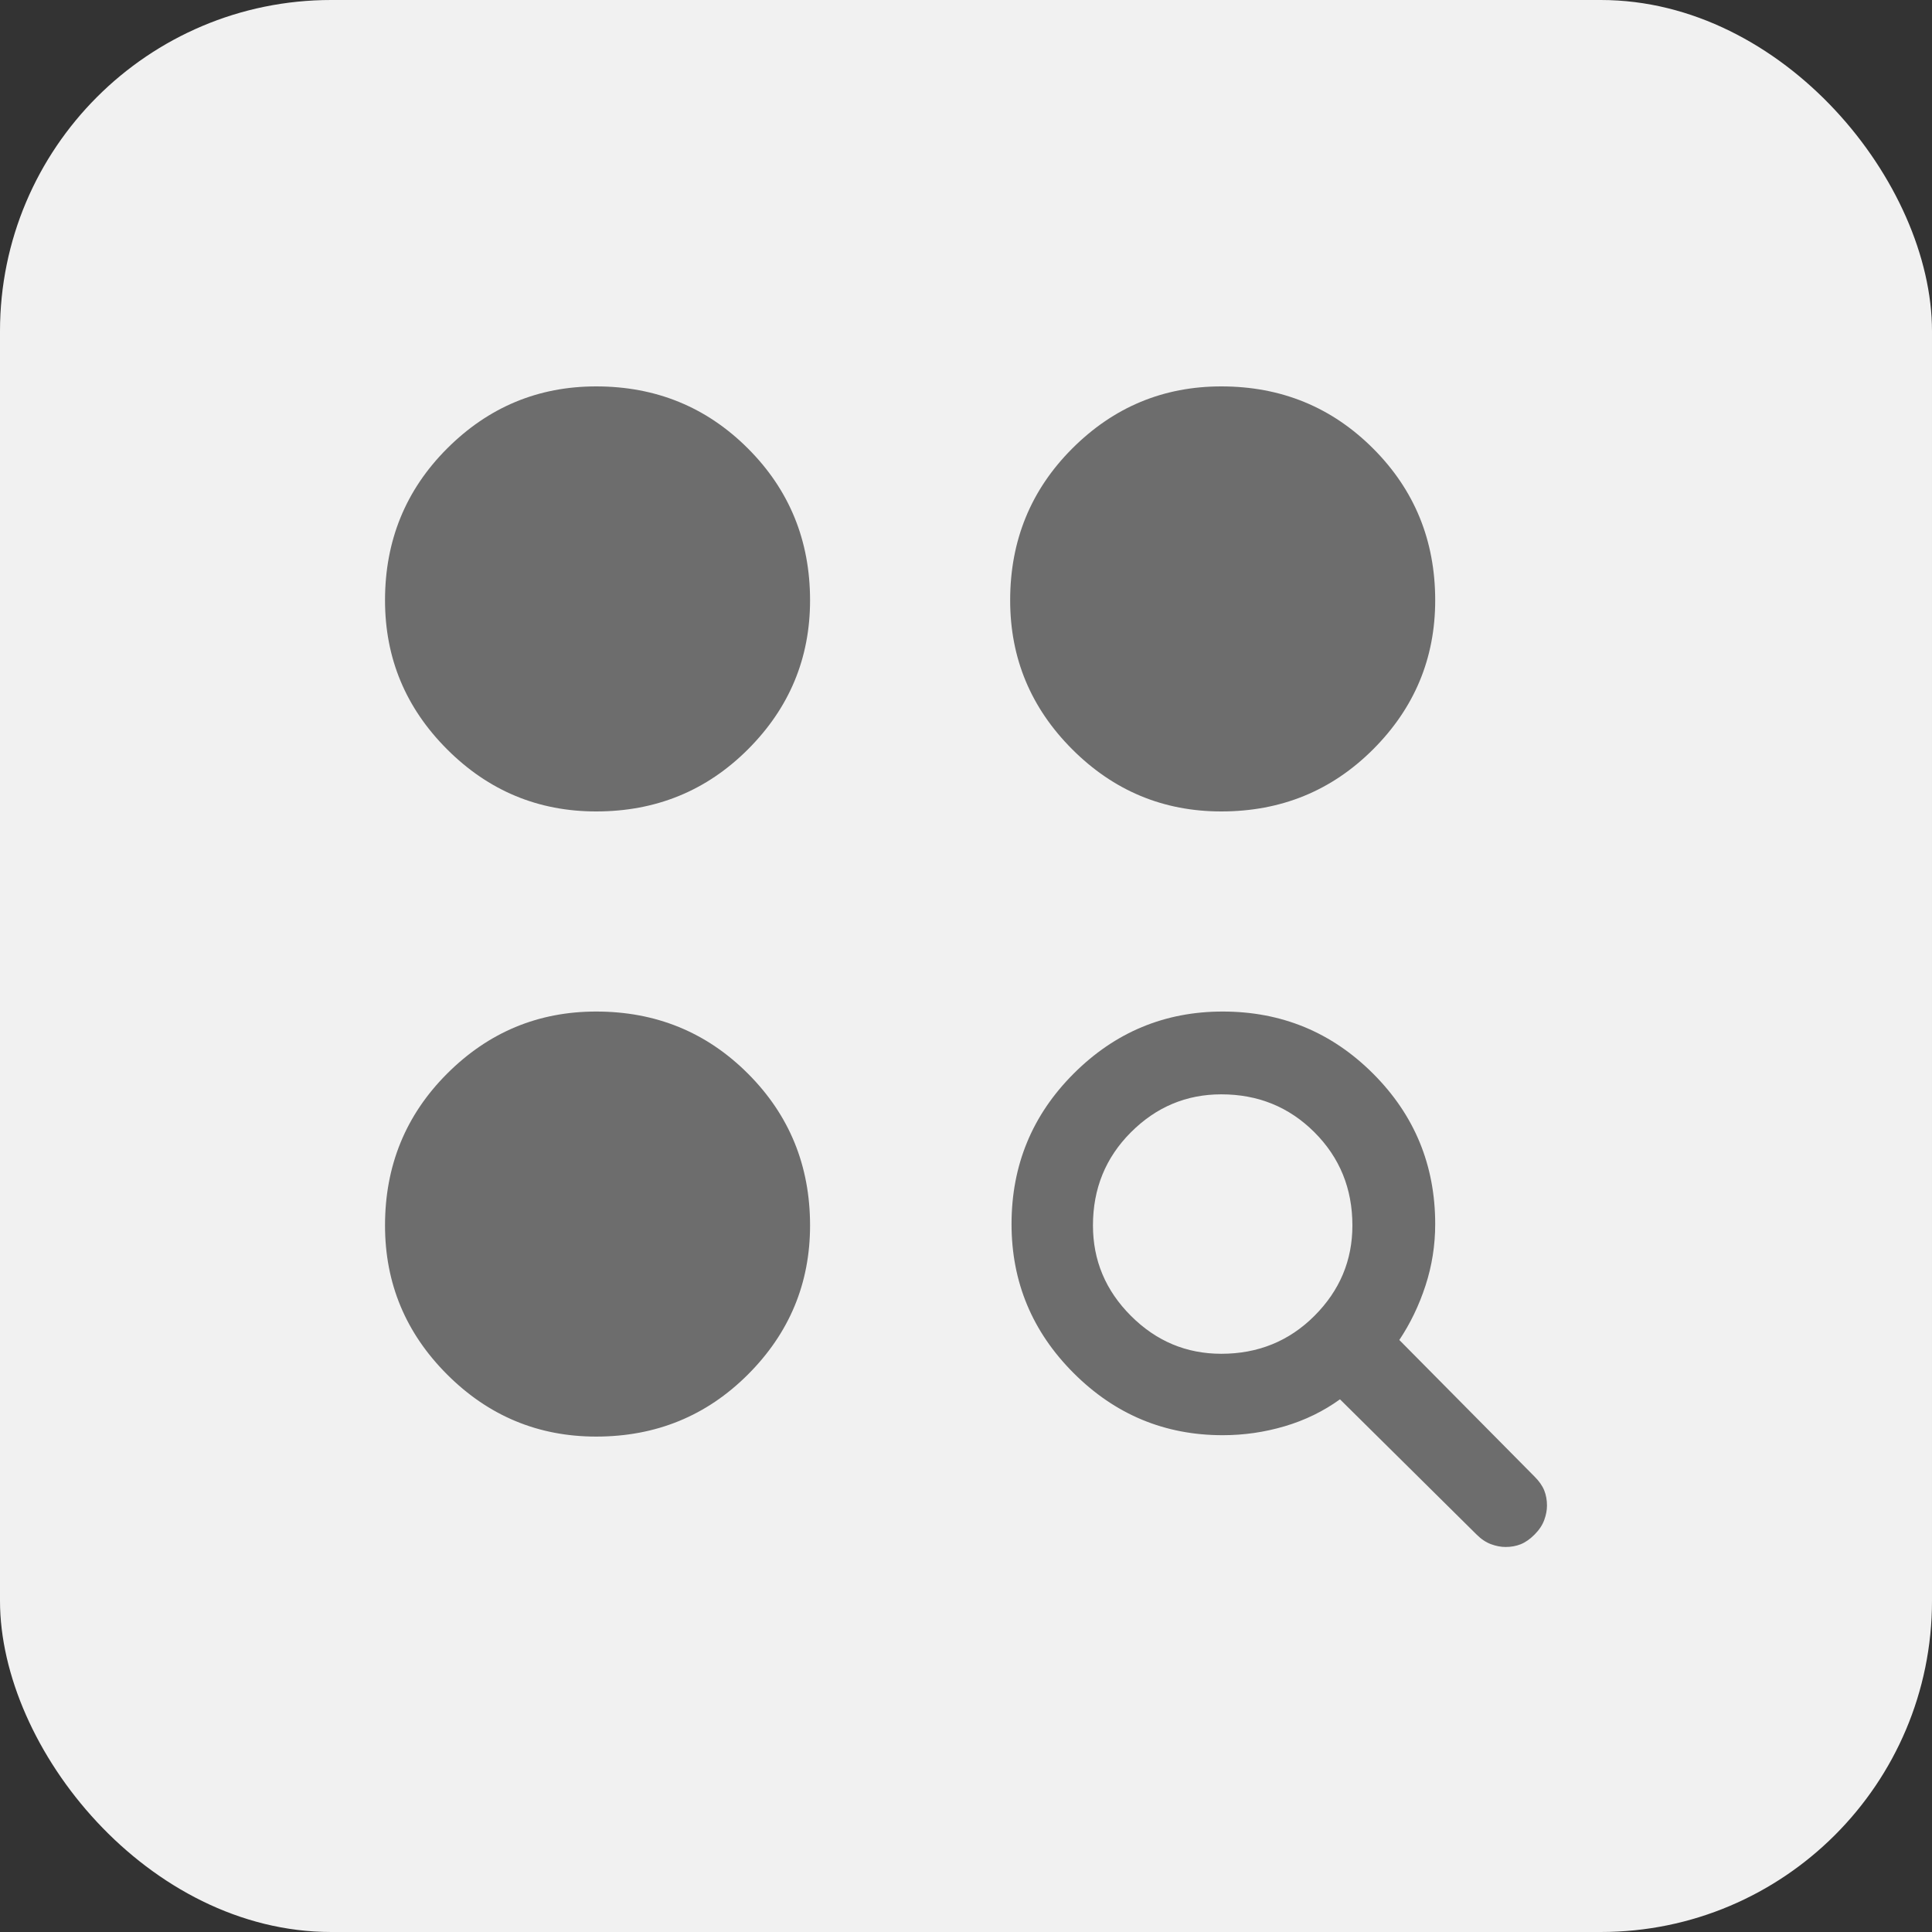 <svg width="70" height="70" viewBox="0 0 70 70" fill="none" xmlns="http://www.w3.org/2000/svg">
<rect x="0" y="0" width="70" height="70" fill="#333333" stroke="none"/>
<rect width="70" height="70" rx="12" fill="#F1F1F1"/>
<mask id="mask0_1838_7138" style="mask-type:alpha" maskUnits="userSpaceOnUse" x="11" y="11" width="48" height="48">
<rect x="11" y="11" width="48" height="48" fill="#D9D9D9"/>
</mask>
<g mask="url(#mask0_1838_7138)">
<path d="M44.3 52C42.2 52 40.4 51.25 38.9 49.75C37.4 48.25 36.65 46.45 36.65 44.35C36.65 42.217 37.4 40.4 38.9 38.9C40.4 37.4 42.2 36.65 44.3 36.65C46.433 36.65 48.25 37.4 49.75 38.9C51.25 40.4 52 42.217 52 44.35C52 45.117 51.883 45.858 51.65 46.575C51.417 47.292 51.1 47.95 50.7 48.55L55.6 53.5C55.767 53.667 55.883 53.833 55.95 54C56.017 54.167 56.05 54.35 56.05 54.55C56.05 54.717 56.017 54.892 55.95 55.075C55.883 55.258 55.767 55.433 55.6 55.6C55.433 55.767 55.267 55.883 55.1 55.95C54.933 56.017 54.75 56.05 54.55 56.05C54.383 56.05 54.208 56.017 54.025 55.95C53.842 55.883 53.667 55.767 53.5 55.6L48.55 50.7C47.95 51.133 47.283 51.458 46.55 51.675C45.817 51.892 45.067 52 44.3 52ZM21.6 52.05C19.5 52.05 17.7 51.3 16.2 49.8C14.7 48.3 13.95 46.5 13.95 44.4C13.95 42.233 14.7 40.4 16.2 38.9C17.7 37.4 19.5 36.65 21.6 36.65C23.767 36.65 25.6 37.4 27.1 38.9C28.6 40.4 29.35 42.233 29.35 44.4C29.35 46.5 28.6 48.3 27.1 49.8C25.6 51.3 23.767 52.05 21.6 52.05ZM44.25 49.05C45.583 49.05 46.708 48.592 47.625 47.675C48.542 46.758 49 45.667 49 44.4C49 43.067 48.542 41.942 47.625 41.025C46.708 40.108 45.583 39.65 44.25 39.65C42.983 39.65 41.892 40.108 40.975 41.025C40.058 41.942 39.6 43.067 39.6 44.4C39.6 45.667 40.058 46.758 40.975 47.675C41.892 48.592 42.983 49.05 44.25 49.05ZM21.6 29.4C19.5 29.4 17.7 28.65 16.2 27.15C14.7 25.65 13.95 23.85 13.95 21.75C13.95 19.583 14.7 17.75 16.2 16.25C17.7 14.75 19.5 14 21.6 14C23.767 14 25.6 14.75 27.1 16.25C28.6 17.75 29.35 19.583 29.35 21.75C29.35 23.85 28.6 25.65 27.1 27.15C25.6 28.65 23.767 29.4 21.6 29.4ZM44.25 29.4C42.15 29.4 40.35 28.65 38.85 27.15C37.35 25.65 36.6 23.85 36.6 21.75C36.6 19.583 37.35 17.75 38.85 16.25C40.35 14.75 42.15 14 44.25 14C46.417 14 48.25 14.75 49.75 16.25C51.25 17.75 52 19.583 52 21.75C52 23.85 51.25 25.65 49.75 27.15C48.25 28.65 46.417 29.4 44.25 29.4Z" fill="#6D6D6D"/>
</g>
</svg>
